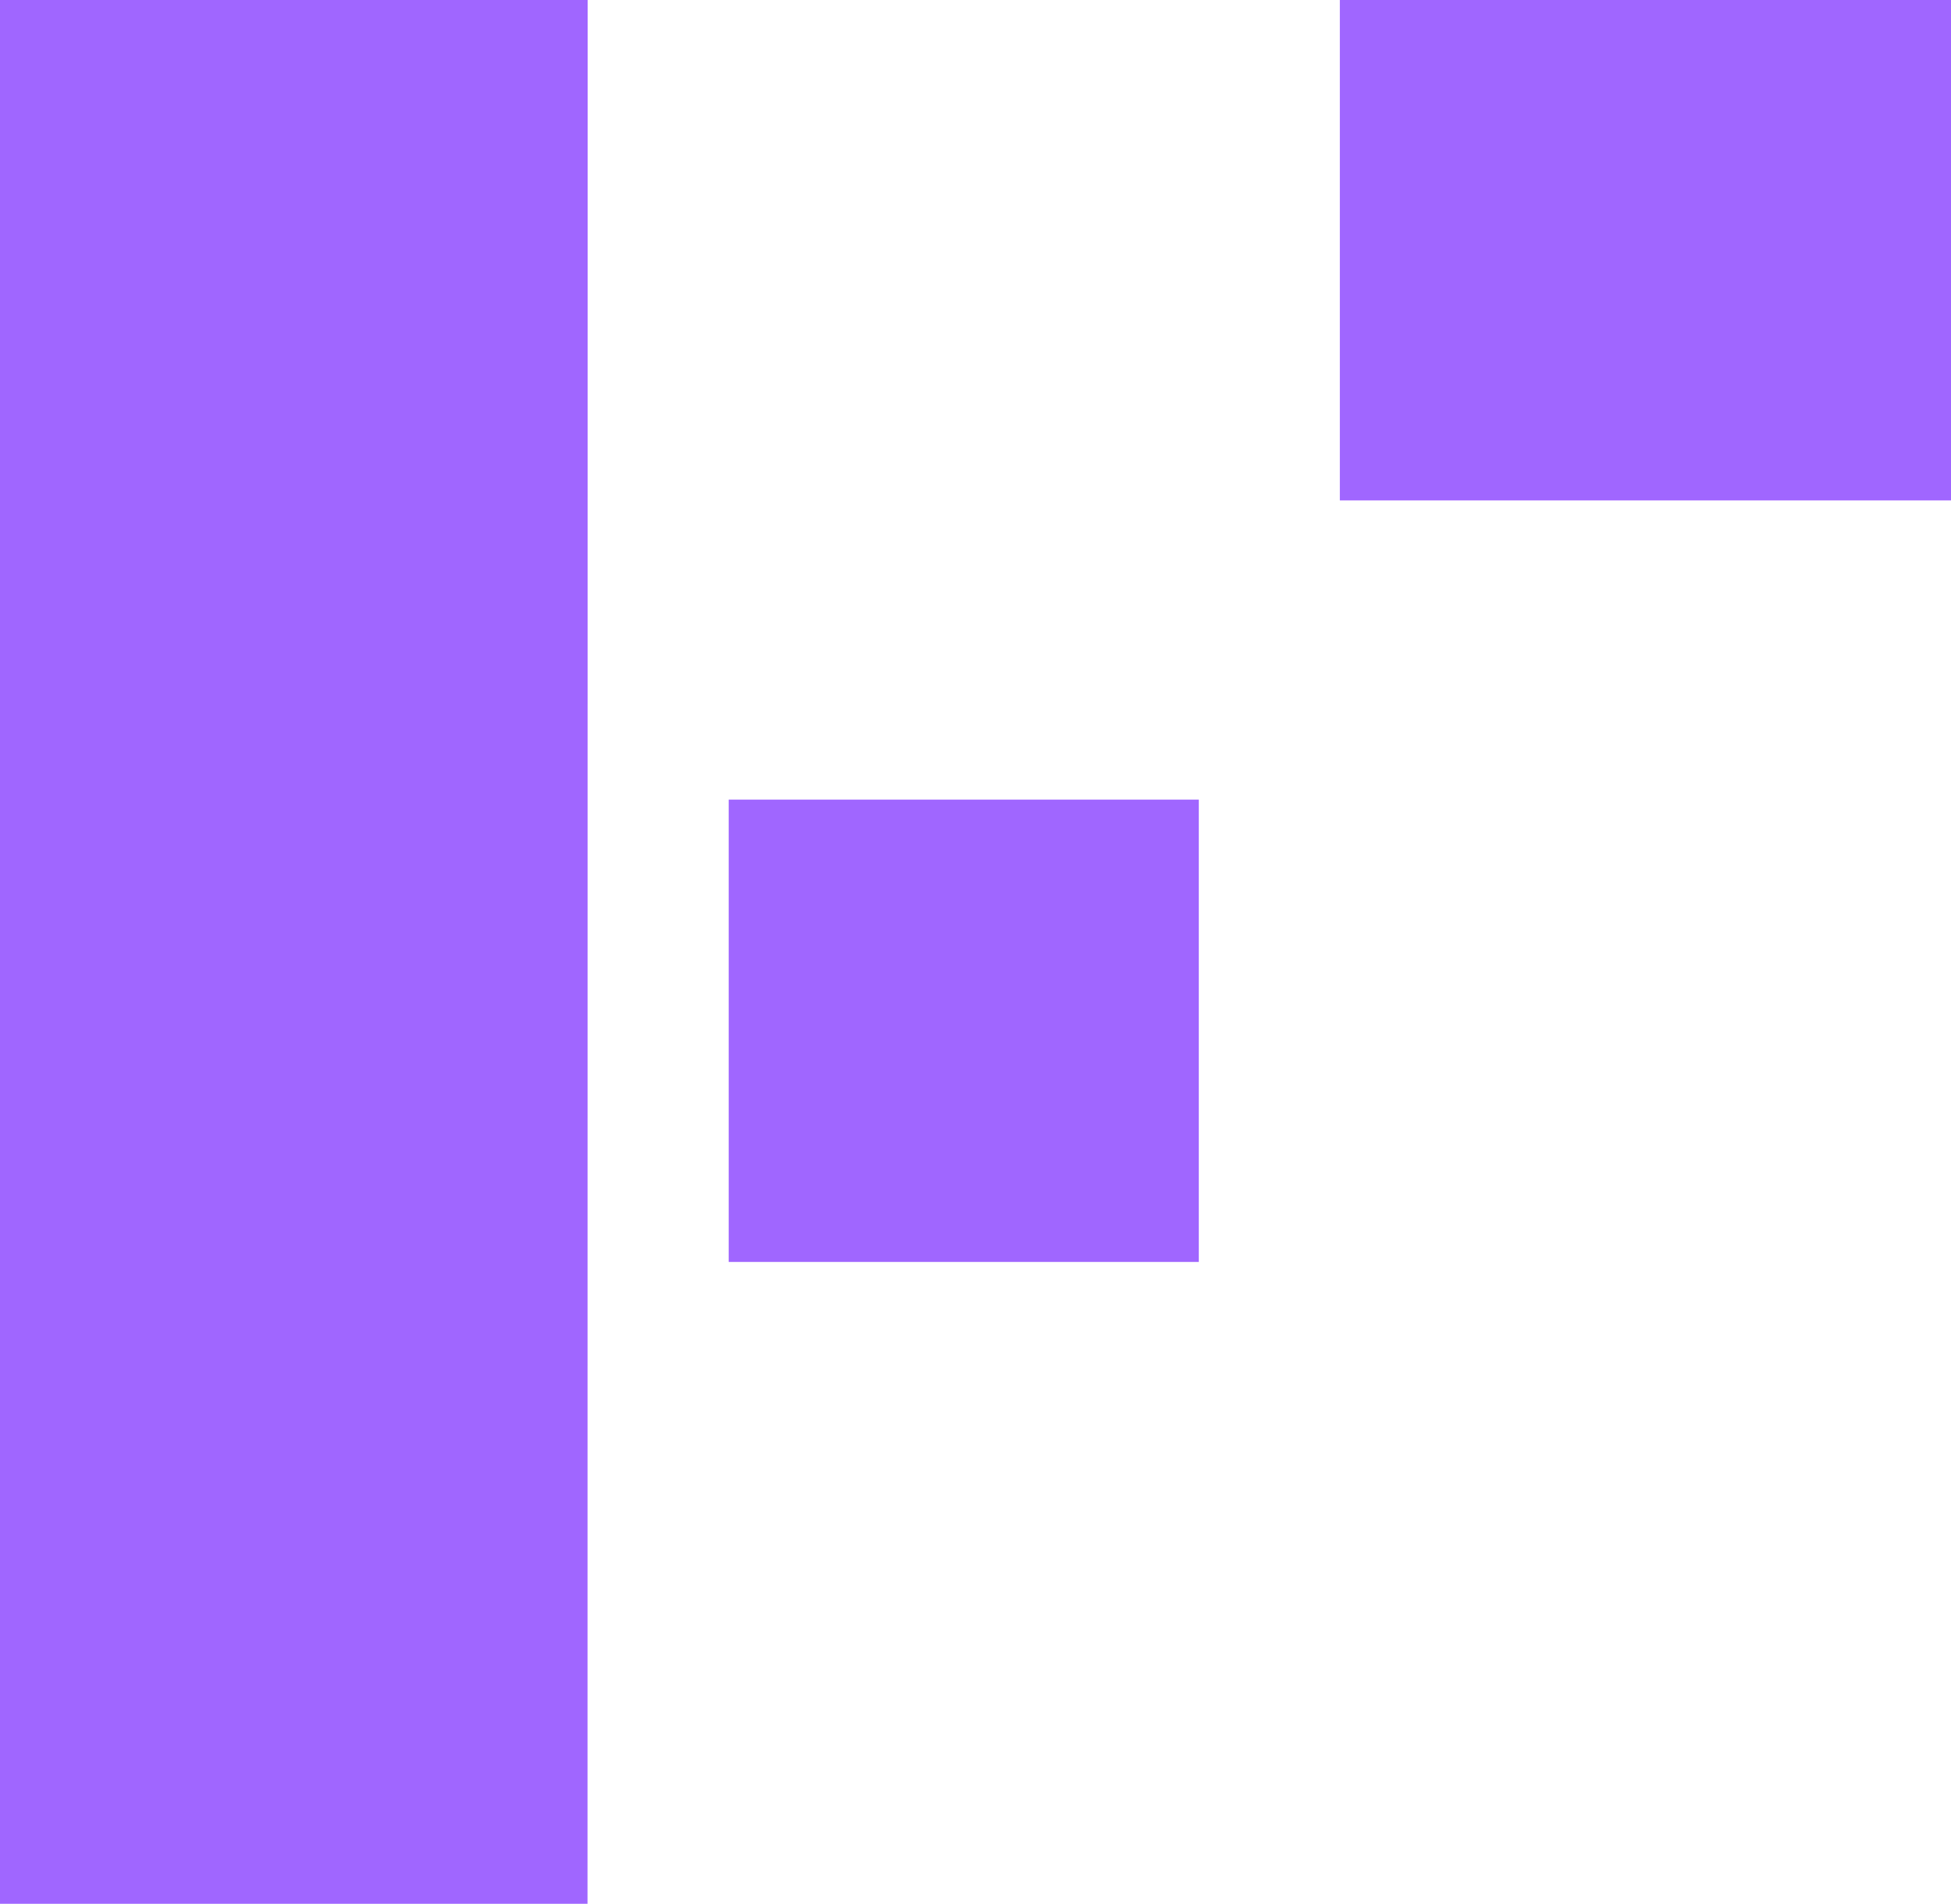 <svg width="83" height="81" viewBox="0 0 83 81" fill="none" xmlns="http://www.w3.org/2000/svg">
<path d="M25 0H0V81H24.994L25 0Z" fill="#A066FF"/>
<path d="M57 21.291V0H83V21.291H57Z" fill="#A066FF"/>
<path d="M51 34.02V53.691H31V34.02H51Z" fill="#A066FF"/>
</svg>

